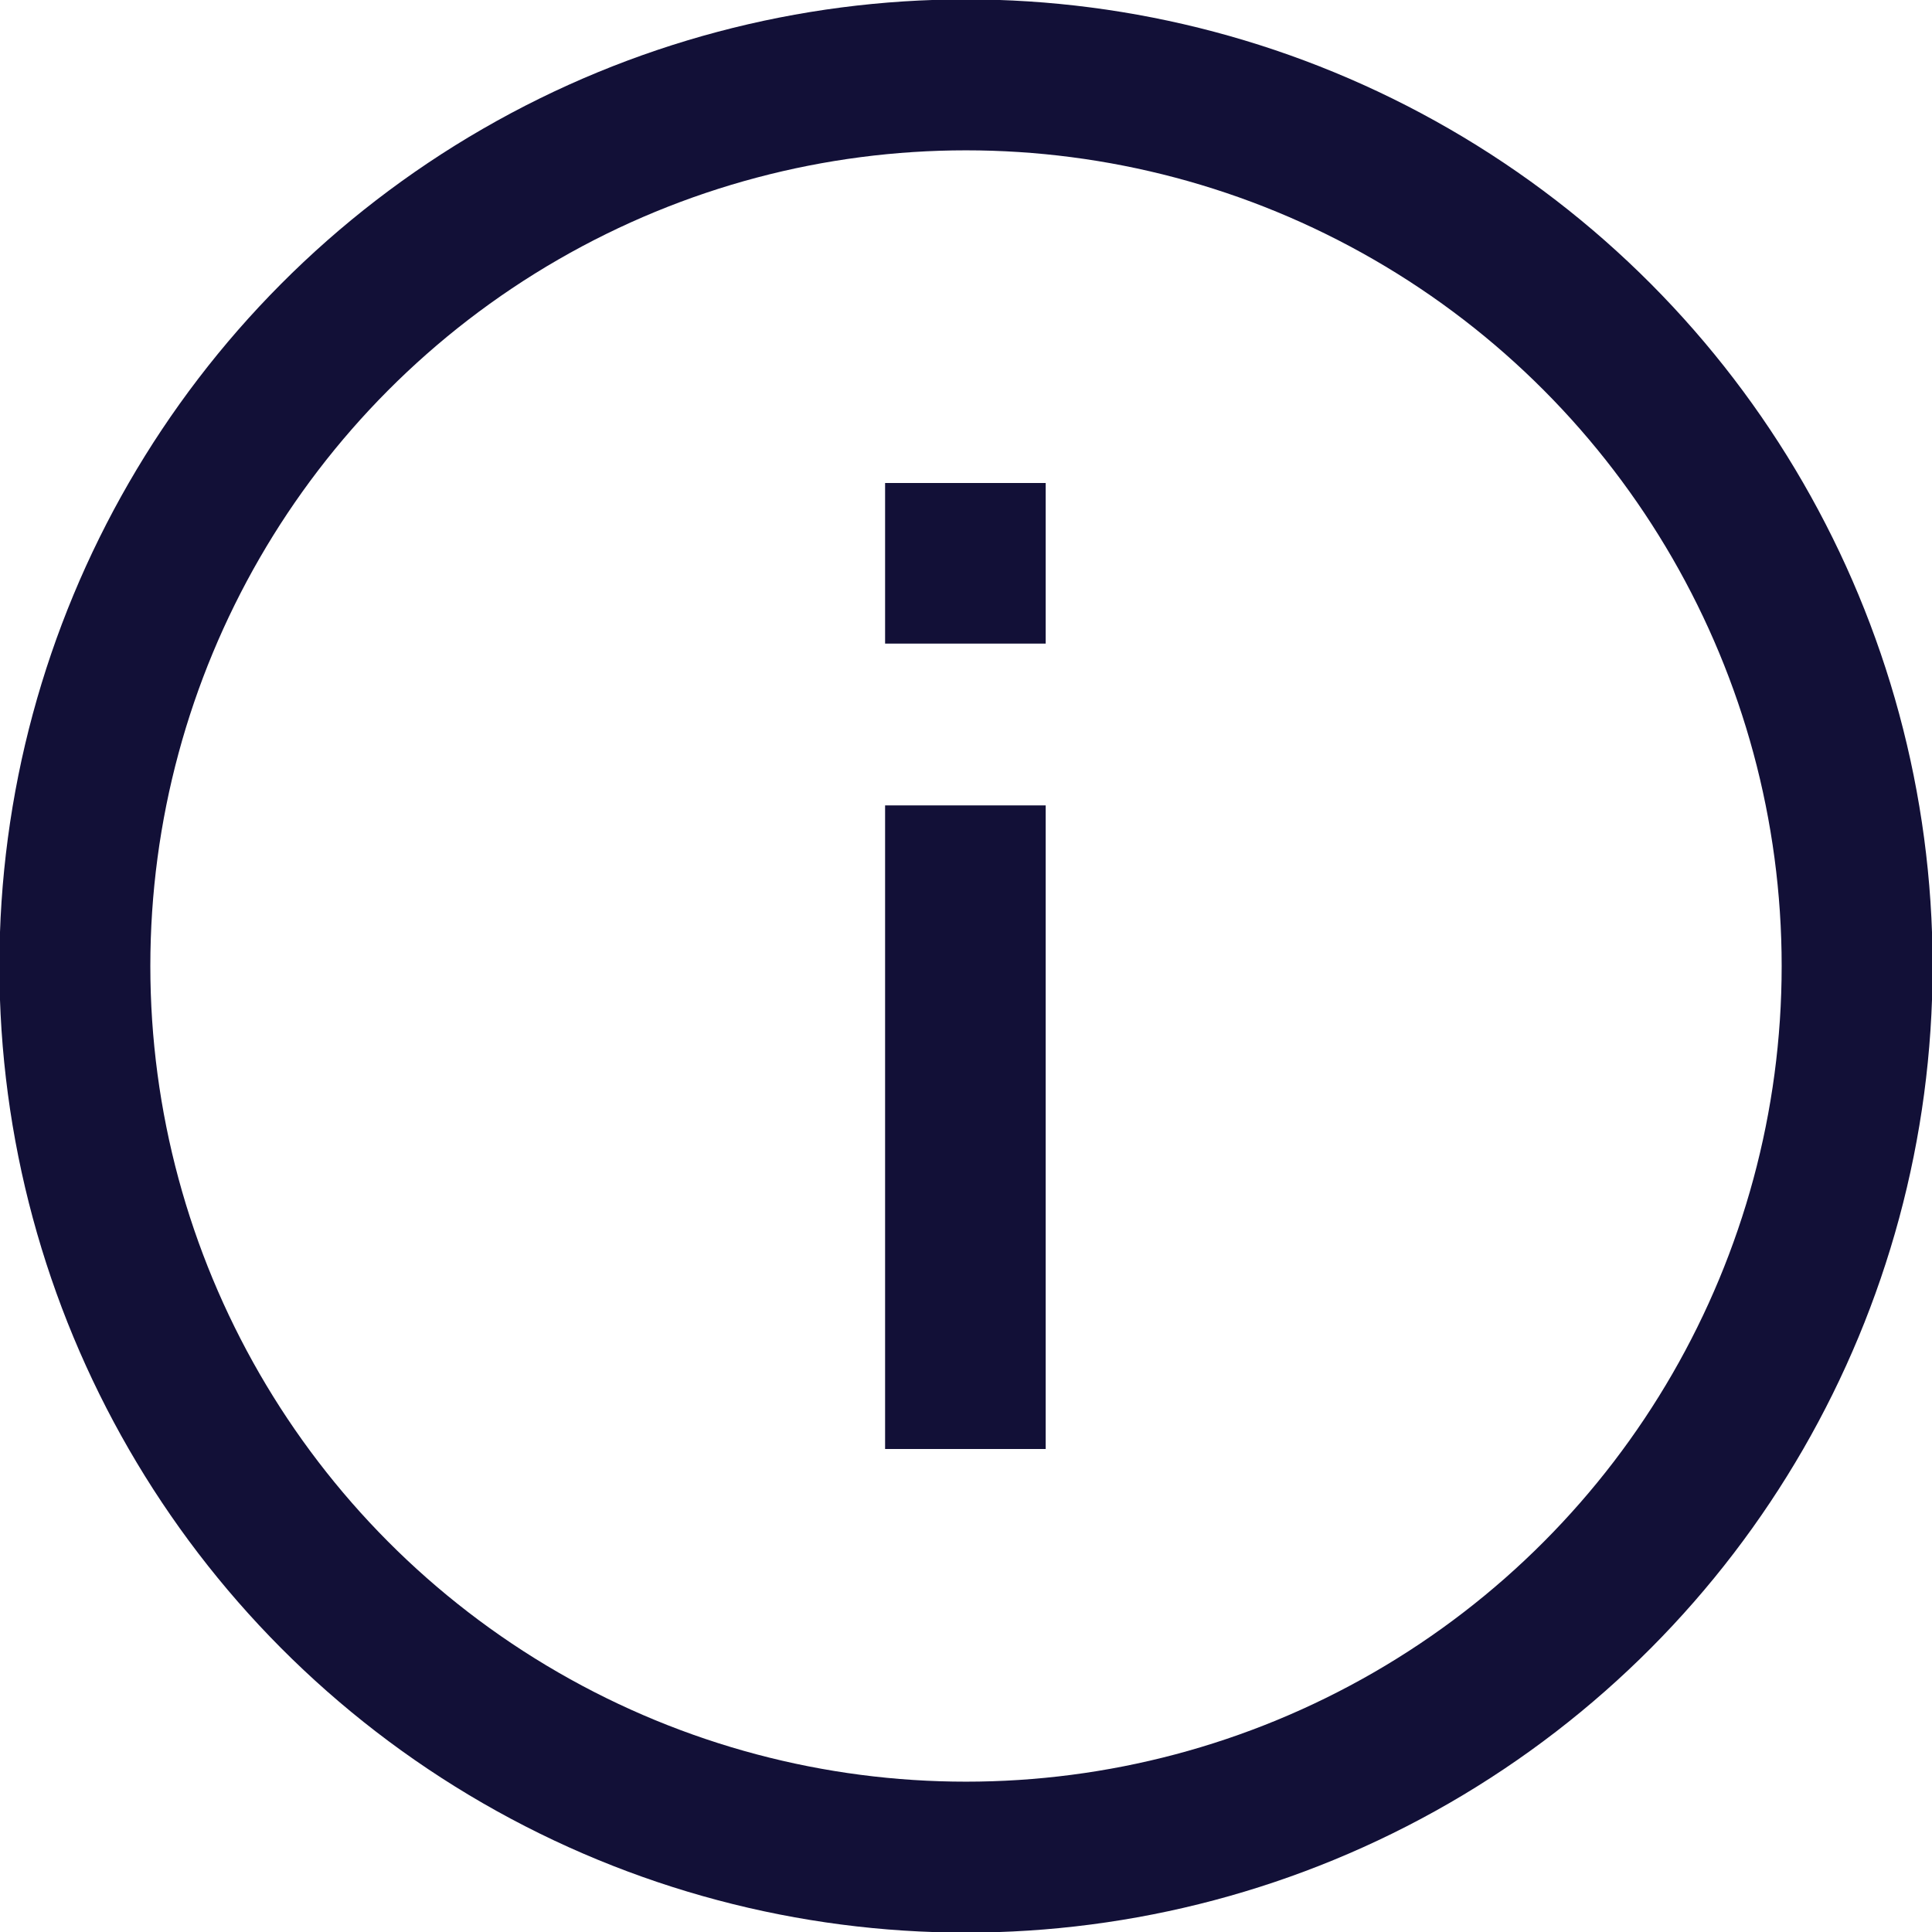 <?xml version="1.0" encoding="UTF-8"?><svg id="Calque_1" xmlns="http://www.w3.org/2000/svg" xmlns:xlink="http://www.w3.org/1999/xlink" viewBox="0 0 16 16"><defs><style>.cls-1,.cls-2{fill:none;}.cls-3{fill:#121037;fill-rule:evenodd;}.cls-2{stroke:#121037;stroke-width:1.25px;}.cls-4{clip-path:url(#clippath);}</style><clipPath id="clippath"><rect class="cls-1" width="16" height="16"/></clipPath></defs><g class="cls-4"><circle class="cls-2" cx="8" cy="8" r="7.38"/><path class="cls-3" d="M7.33,12h1.33v-5.33h-1.33v5.33ZM7.33,5.33h1.33v-1.33h-1.33v1.33Z"/></g></svg>